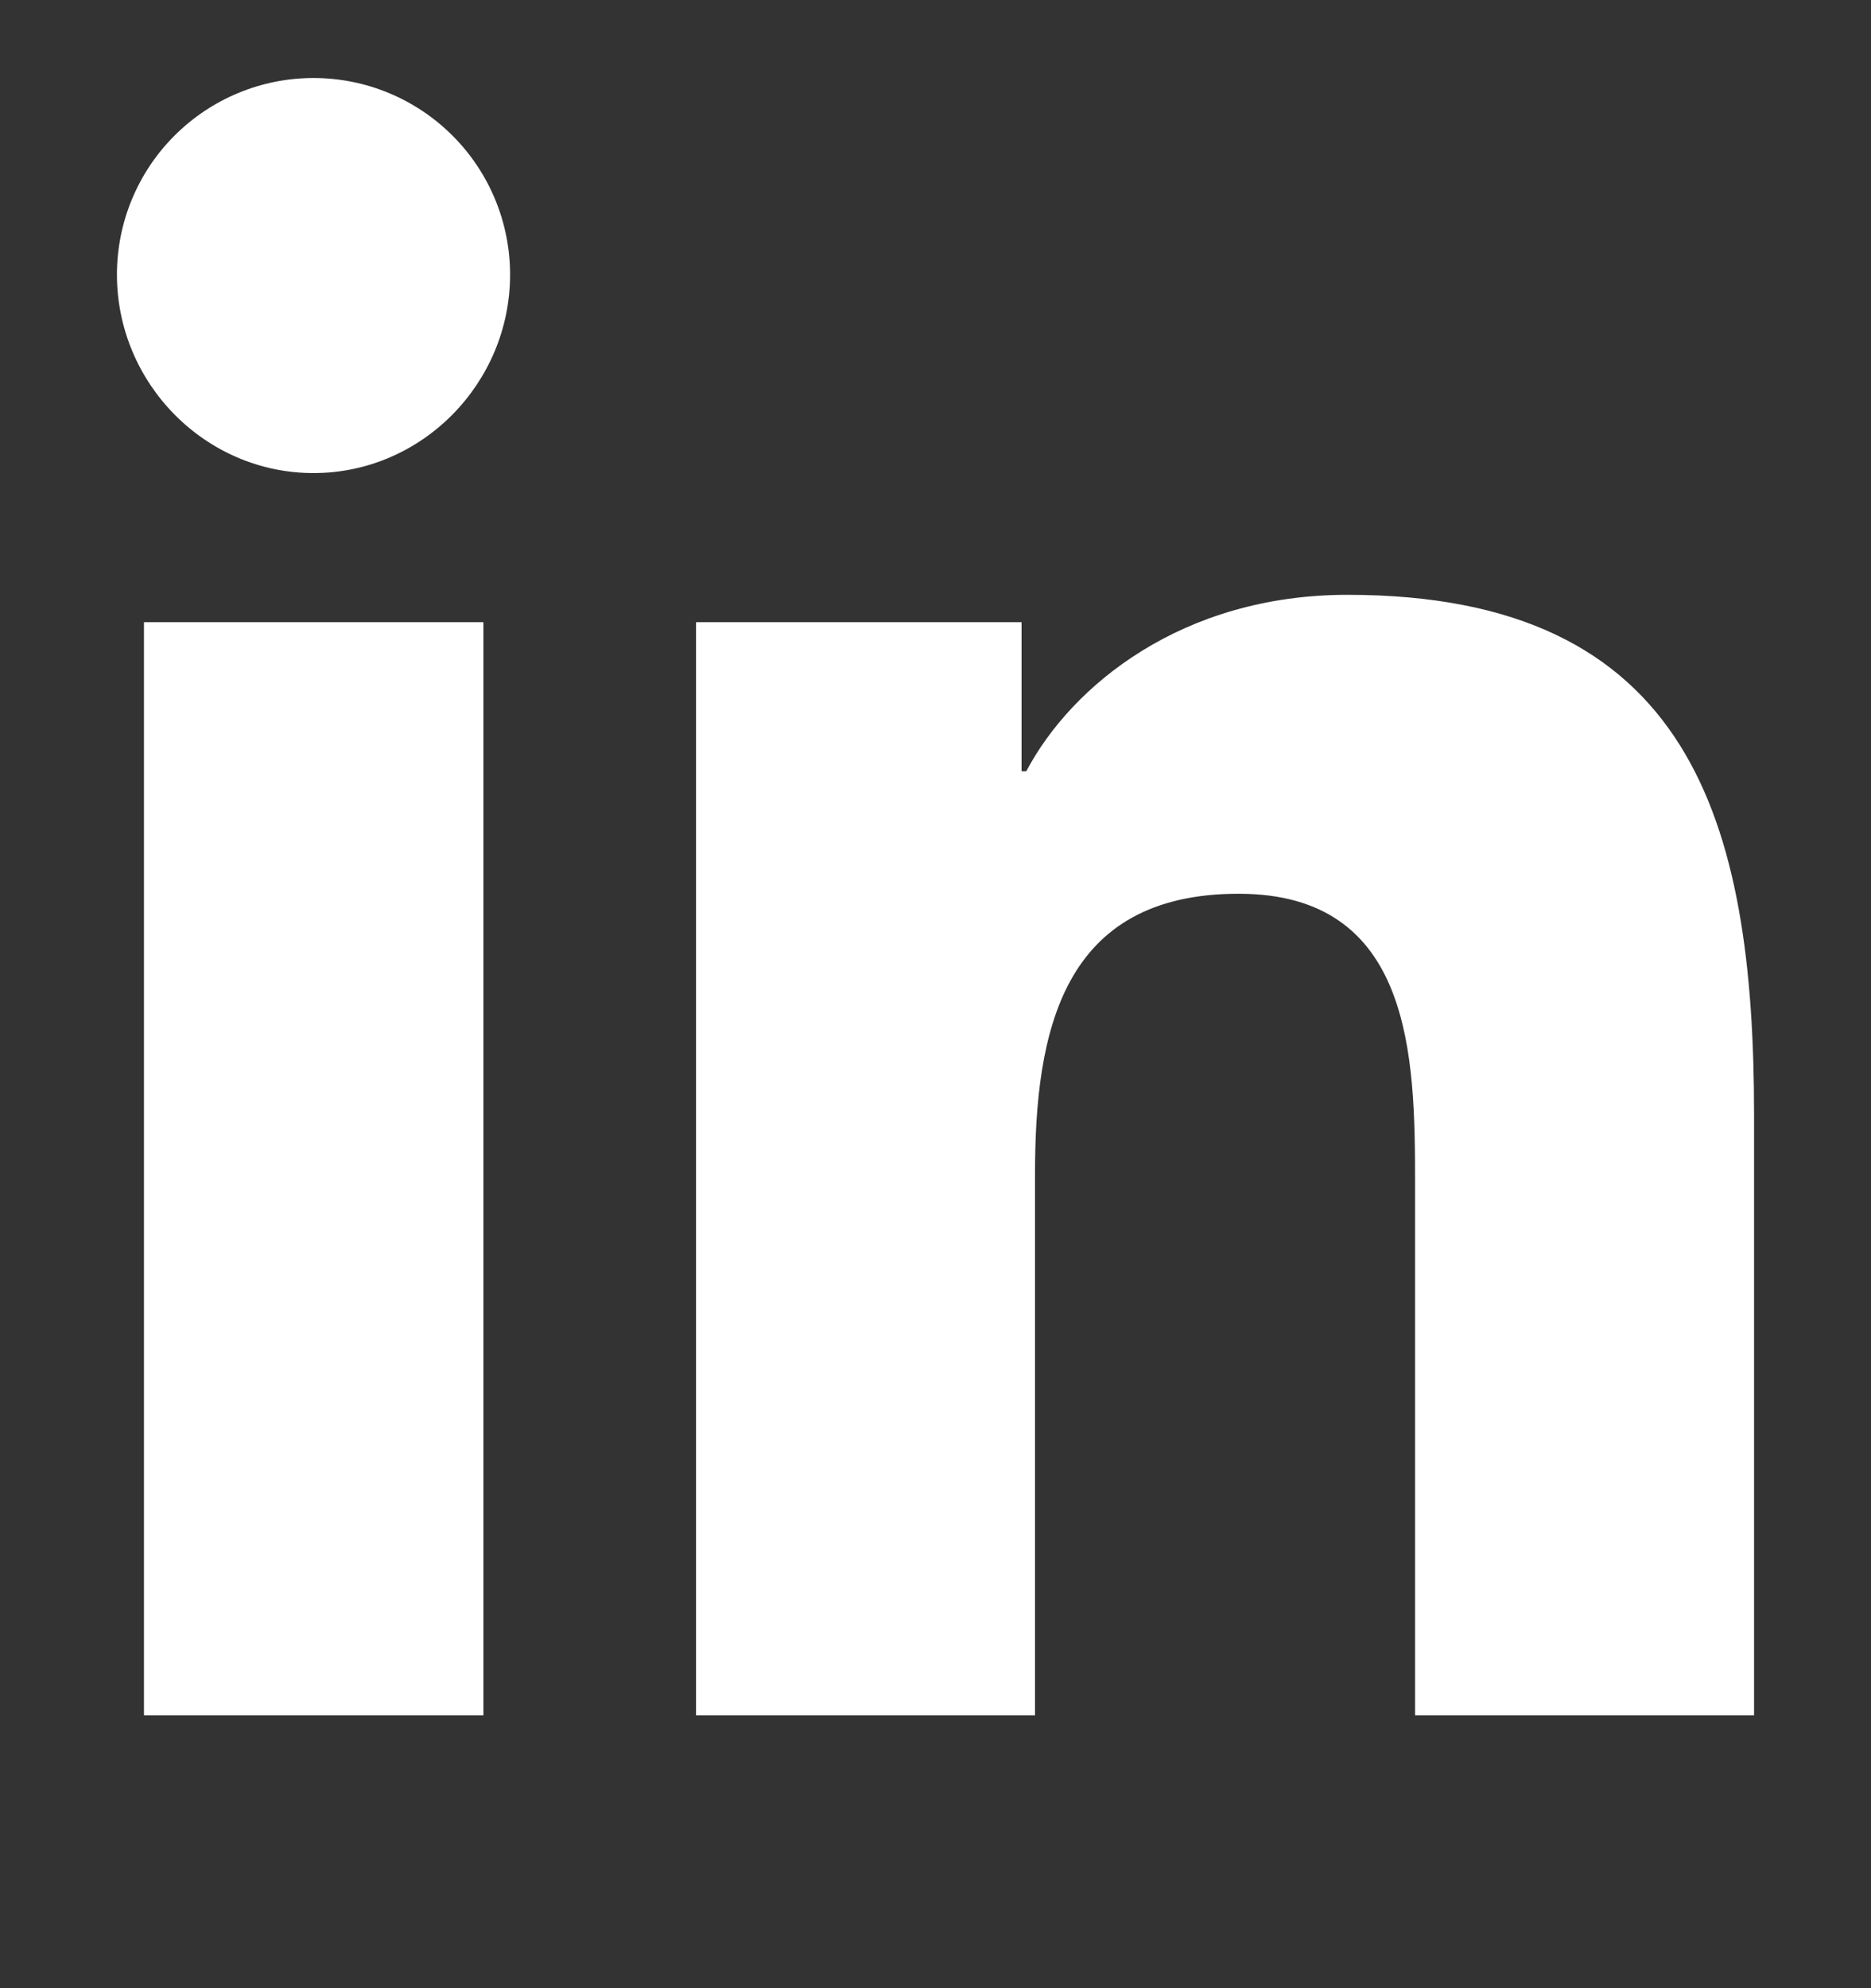 <?xml version="1.0" encoding="UTF-8"?> <svg xmlns="http://www.w3.org/2000/svg" width="16" height="17" viewBox="0 0 16 17" fill="none"><rect x="0" y="0" width="16" height="17" fill="#333333" stroke="none"/><g clip-path="url(#clip0_15641_11399)"><path d="M4.134 14.667H1.231V5.32H4.134V14.667ZM2.681 4.045C1.753 4.045 1 3.276 1 2.348C1 1.902 1.177 1.475 1.492 1.16C1.808 0.844 2.235 0.667 2.681 0.667C3.127 0.667 3.554 0.844 3.87 1.16C4.185 1.475 4.362 1.902 4.362 2.348C4.362 3.276 3.609 4.045 2.681 4.045ZM14.997 14.667H12.101V10.117C12.101 9.033 12.079 7.642 10.592 7.642C9.082 7.642 8.851 8.82 8.851 10.039V14.667H5.952V5.32H8.736V6.595H8.776C9.164 5.861 10.11 5.086 11.523 5.086C14.46 5.086 15 7.02 15 9.533V14.667H14.997Z" fill="white"></path></g><defs><clipPath id="clip0_15641_11399"><rect width="16" height="16" fill="white" transform="translate(0 0.667)"></rect></clipPath></defs></svg> 
